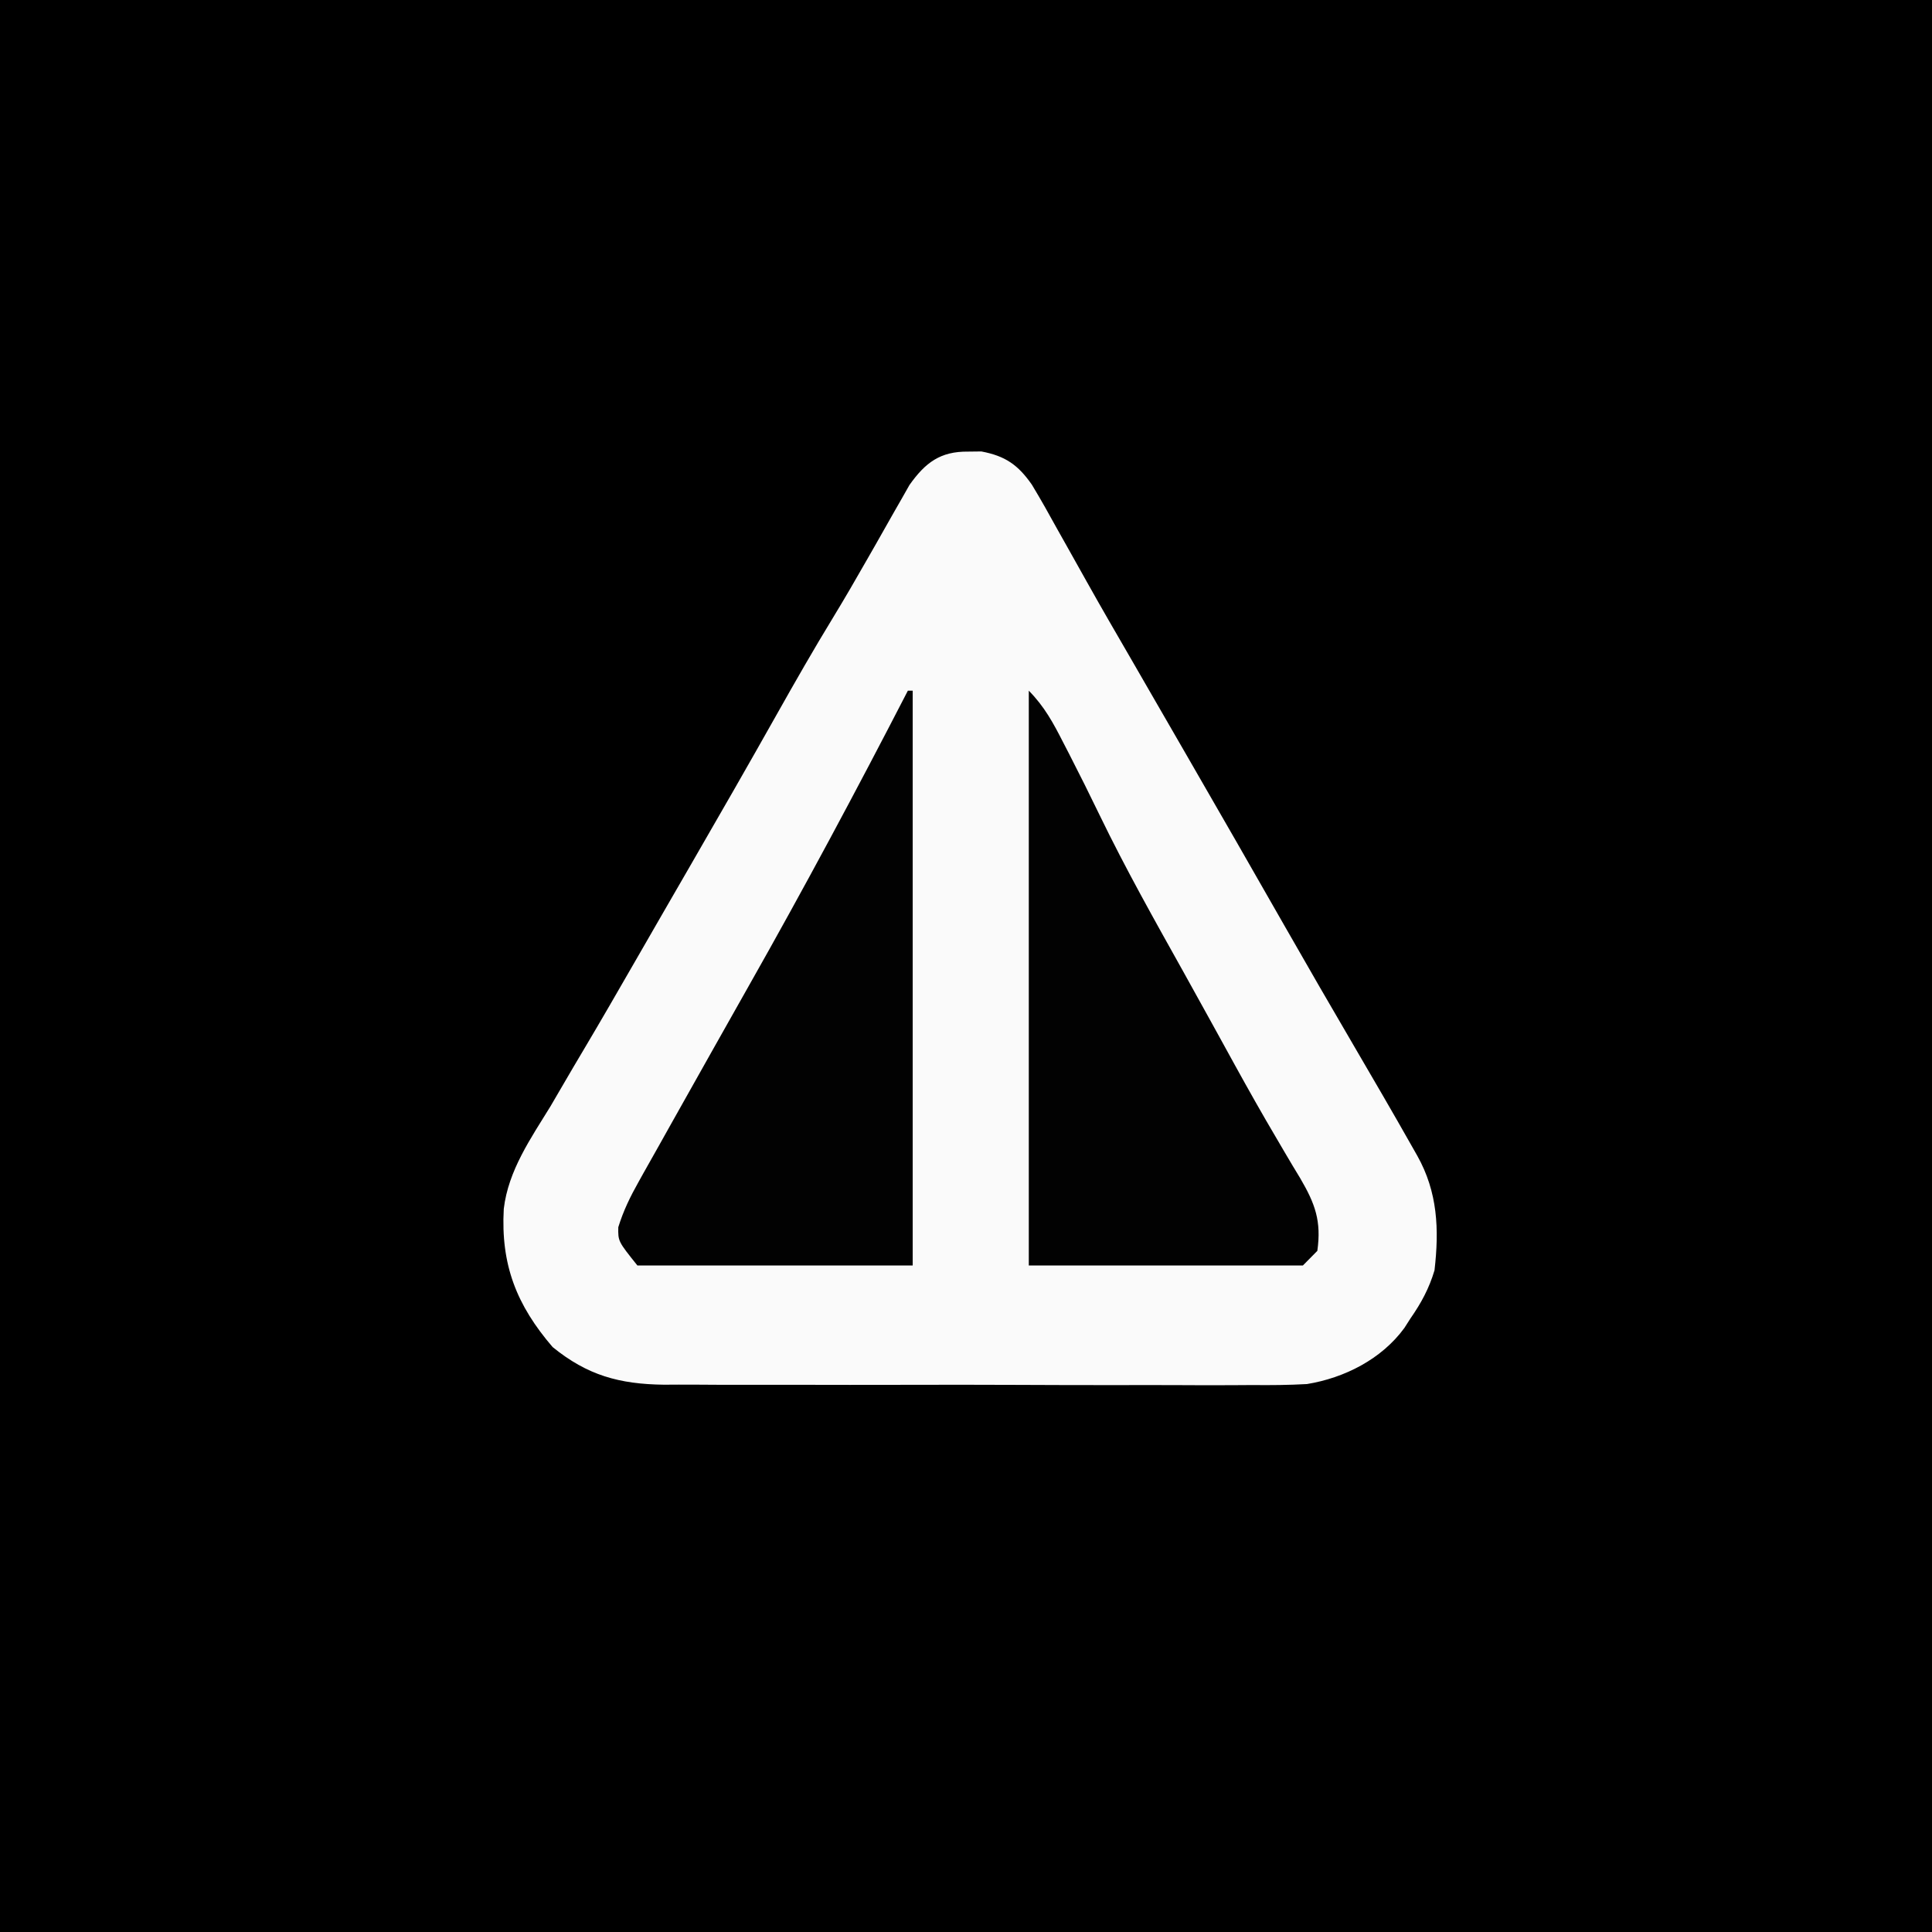 <svg width="400" height="400" viewBox="0 0 400 400" fill="none" xmlns="http://www.w3.org/2000/svg">
<rect x="0" y="0" width="400" height="400" fill="#808080" stroke="none"/>
<g clip-path="url(#clip0_1684_2961)">
<path d="M0 0C132 0 264 0 400 0C400 132 400 264 400 400C268 400 136 400 0 400C0 268 0 136 0 0Z" fill="black"/>
<path d="M200.438 93.5C201.798 93.484 201.798 93.484 203.184 93.469C208.163 94.408 210.791 96.266 213.639 100.347C215.484 103.401 217.221 106.497 218.938 109.625C219.593 110.793 220.249 111.959 220.907 113.125C222.271 115.545 223.628 117.969 224.981 120.396C228.093 125.965 231.302 131.48 234.501 137C235.753 139.169 237.004 141.338 238.255 143.508C240.74 147.816 243.227 152.123 245.716 156.43C252.533 168.232 259.32 180.052 266.071 191.893C270.813 200.206 275.604 208.49 280.438 216.75C284.435 223.583 288.417 230.422 292.313 237.312C292.864 238.282 292.864 238.282 293.426 239.271C297.664 246.813 297.979 254.516 297.001 263C295.869 266.786 294.25 269.767 292.001 273C291.59 273.643 291.178 274.286 290.755 274.949C286.046 281.391 278.357 285.292 270.587 286.555C266.814 286.768 263.082 286.8 259.303 286.76C257.869 286.767 256.435 286.776 255.002 286.787C251.144 286.81 247.287 286.796 243.43 286.773C239.373 286.754 235.317 286.765 231.26 286.772C224.453 286.778 217.647 286.76 210.84 286.727C202.991 286.69 195.144 286.692 187.295 286.714C179.715 286.735 172.134 286.728 164.553 286.708C161.34 286.7 158.128 286.702 154.915 286.712C151.128 286.723 147.341 286.708 143.553 286.675C141.516 286.663 139.478 286.676 137.44 286.689C128.235 286.573 121.603 284.747 114.415 278.895C106.964 270.224 103.656 261.892 104.302 250.273C105.242 242.325 109.898 235.679 114.001 229C114.771 227.69 115.536 226.377 116.298 225.062C117.9 222.303 119.52 219.554 121.153 216.812C124.551 211.093 127.868 205.327 131.188 199.562C131.824 198.458 132.461 197.354 133.116 196.216C134.423 193.947 135.73 191.677 137.036 189.408C138.968 186.057 140.904 182.708 142.841 179.359C148.905 168.873 154.936 158.37 160.876 147.812C164.65 141.109 168.46 134.439 172.47 127.873C174.879 123.917 177.198 119.917 179.489 115.891C180.419 114.265 180.419 114.265 181.368 112.607C182.601 110.45 183.826 108.288 185.042 106.121C185.895 104.632 185.895 104.632 186.766 103.113C187.269 102.224 187.773 101.335 188.291 100.419C191.58 95.766 194.698 93.435 200.438 93.5Z" fill="#FAFAFA"/>
<path d="M187.963 143C188.293 143 188.623 143 188.963 143C188.963 182.27 188.963 221.54 188.963 262C170.153 262 151.343 262 131.963 262C127.963 257 127.963 257 128.008 254.085C129.075 250.64 130.477 247.778 132.245 244.633C132.739 243.745 132.739 243.745 133.243 242.839C134.308 240.929 135.385 239.027 136.463 237.125C137.202 235.807 137.939 234.488 138.676 233.169C140.12 230.589 141.568 228.011 143.022 225.437C144.59 222.66 146.153 219.881 147.709 217.098C150.13 212.776 152.568 208.464 155.009 204.154C166.424 183.992 177.348 163.594 187.963 143Z" fill="#020202"/>
<path d="M213 143C216.246 146.288 218.081 149.702 220.156 153.778C220.553 154.546 220.95 155.315 221.36 156.106C223.532 160.33 225.644 164.58 227.711 168.857C233.048 179.879 239.041 190.519 245.006 201.201C246.823 204.462 248.629 207.728 250.432 210.997C251.015 212.054 251.598 213.111 252.198 214.2C253.358 216.305 254.517 218.411 255.673 220.518C258.491 225.633 261.352 230.711 264.324 235.736C264.883 236.69 265.441 237.644 266.016 238.627C267.063 240.41 268.125 242.186 269.202 243.951C272.294 249.241 273.601 252.805 272.741 258.975C271.755 259.973 270.77 260.971 269.754 262C251.025 262 232.296 262 213 262C213 222.73 213 183.46 213 143Z" fill="#020202"/>
</g>
<defs>
<clipPath id="clip0_1684_2961">
<rect width="400" height="400" fill="white"/>
</clipPath>
</defs>
</svg>
